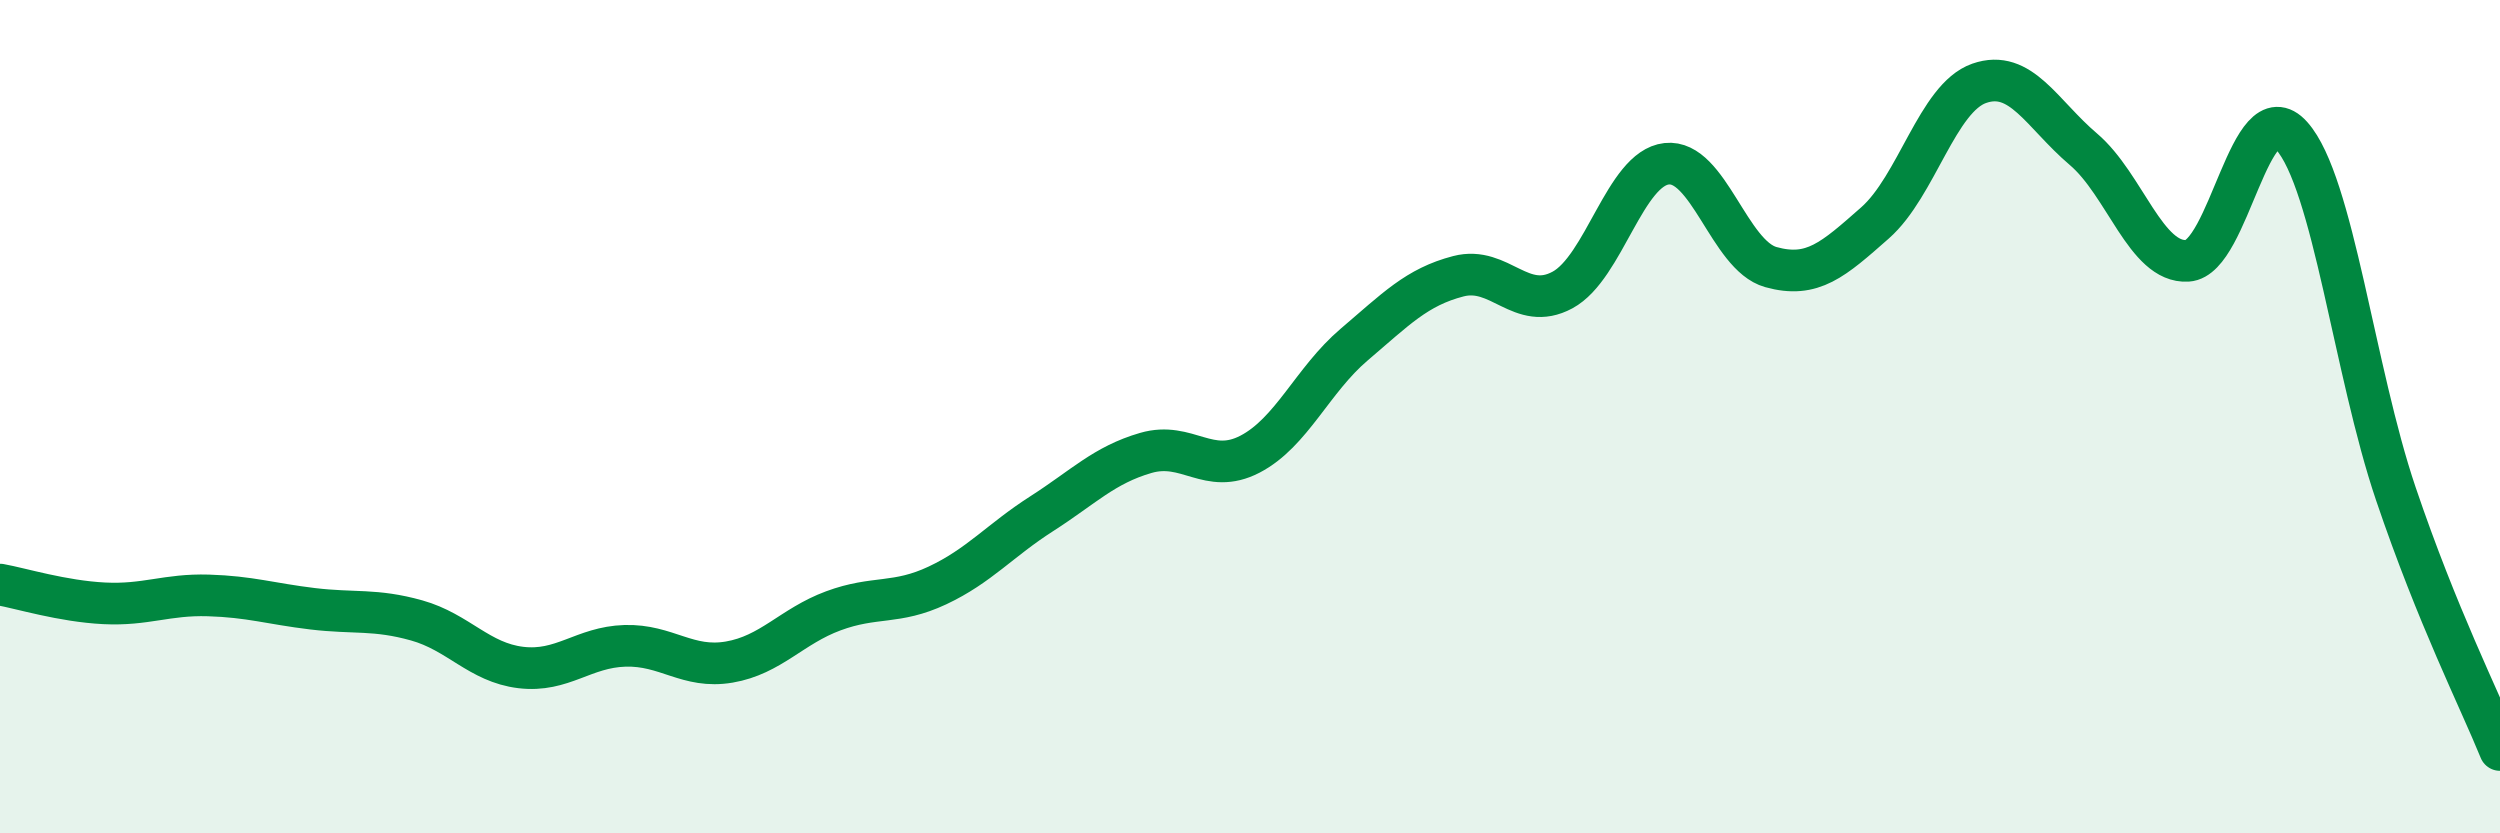 
    <svg width="60" height="20" viewBox="0 0 60 20" xmlns="http://www.w3.org/2000/svg">
      <path
        d="M 0,14.03 C 0.5,14.12 1.5,14.43 2.5,14.48 C 3.5,14.53 4,14.26 5,14.29 C 6,14.32 6.5,14.49 7.5,14.61 C 8.5,14.73 9,14.61 10,14.89 C 11,15.17 11.5,15.9 12.5,16.02 C 13.5,16.14 14,15.53 15,15.5 C 16,15.47 16.5,16.06 17.5,15.89 C 18.5,15.72 19,15.03 20,14.66 C 21,14.29 21.5,14.52 22.5,14.05 C 23.5,13.58 24,12.97 25,12.33 C 26,11.69 26.5,11.16 27.5,10.87 C 28.5,10.58 29,11.42 30,10.9 C 31,10.38 31.5,9.12 32.5,8.27 C 33.5,7.42 34,6.89 35,6.63 C 36,6.37 36.5,7.5 37.5,6.96 C 38.5,6.42 39,4.04 40,3.93 C 41,3.82 41.5,6.13 42.5,6.41 C 43.5,6.69 44,6.23 45,5.35 C 46,4.47 46.5,2.35 47.5,2 C 48.5,1.65 49,2.73 50,3.58 C 51,4.43 51.5,6.32 52.5,6.26 C 53.5,6.2 54,2.14 55,3.26 C 56,4.38 56.5,8.9 57.5,11.85 C 58.5,14.8 59.5,16.77 60,18L60 20L0 20Z"
        fill="#008740"
        opacity="0.1"
        stroke-linecap="round"
        stroke-linejoin="round"
      />
      <path
        d="M 0,14.03 C 0.5,14.12 1.5,14.43 2.5,14.48 C 3.5,14.53 4,14.26 5,14.29 C 6,14.32 6.5,14.49 7.5,14.61 C 8.5,14.73 9,14.61 10,14.89 C 11,15.17 11.5,15.9 12.5,16.02 C 13.5,16.14 14,15.53 15,15.5 C 16,15.47 16.5,16.06 17.5,15.89 C 18.5,15.72 19,15.03 20,14.66 C 21,14.29 21.5,14.52 22.5,14.05 C 23.5,13.58 24,12.97 25,12.33 C 26,11.69 26.5,11.16 27.5,10.87 C 28.5,10.58 29,11.42 30,10.9 C 31,10.38 31.5,9.12 32.5,8.27 C 33.5,7.42 34,6.89 35,6.63 C 36,6.37 36.5,7.5 37.5,6.96 C 38.5,6.42 39,4.04 40,3.93 C 41,3.82 41.5,6.13 42.5,6.41 C 43.5,6.69 44,6.23 45,5.35 C 46,4.47 46.5,2.35 47.5,2 C 48.5,1.65 49,2.73 50,3.58 C 51,4.43 51.5,6.32 52.5,6.26 C 53.5,6.2 54,2.14 55,3.26 C 56,4.38 56.5,8.9 57.5,11.85 C 58.5,14.8 59.5,16.77 60,18"
        stroke="#008740"
        stroke-width="1"
        fill="none"
        stroke-linecap="round"
        stroke-linejoin="round"
      />
    </svg>
  